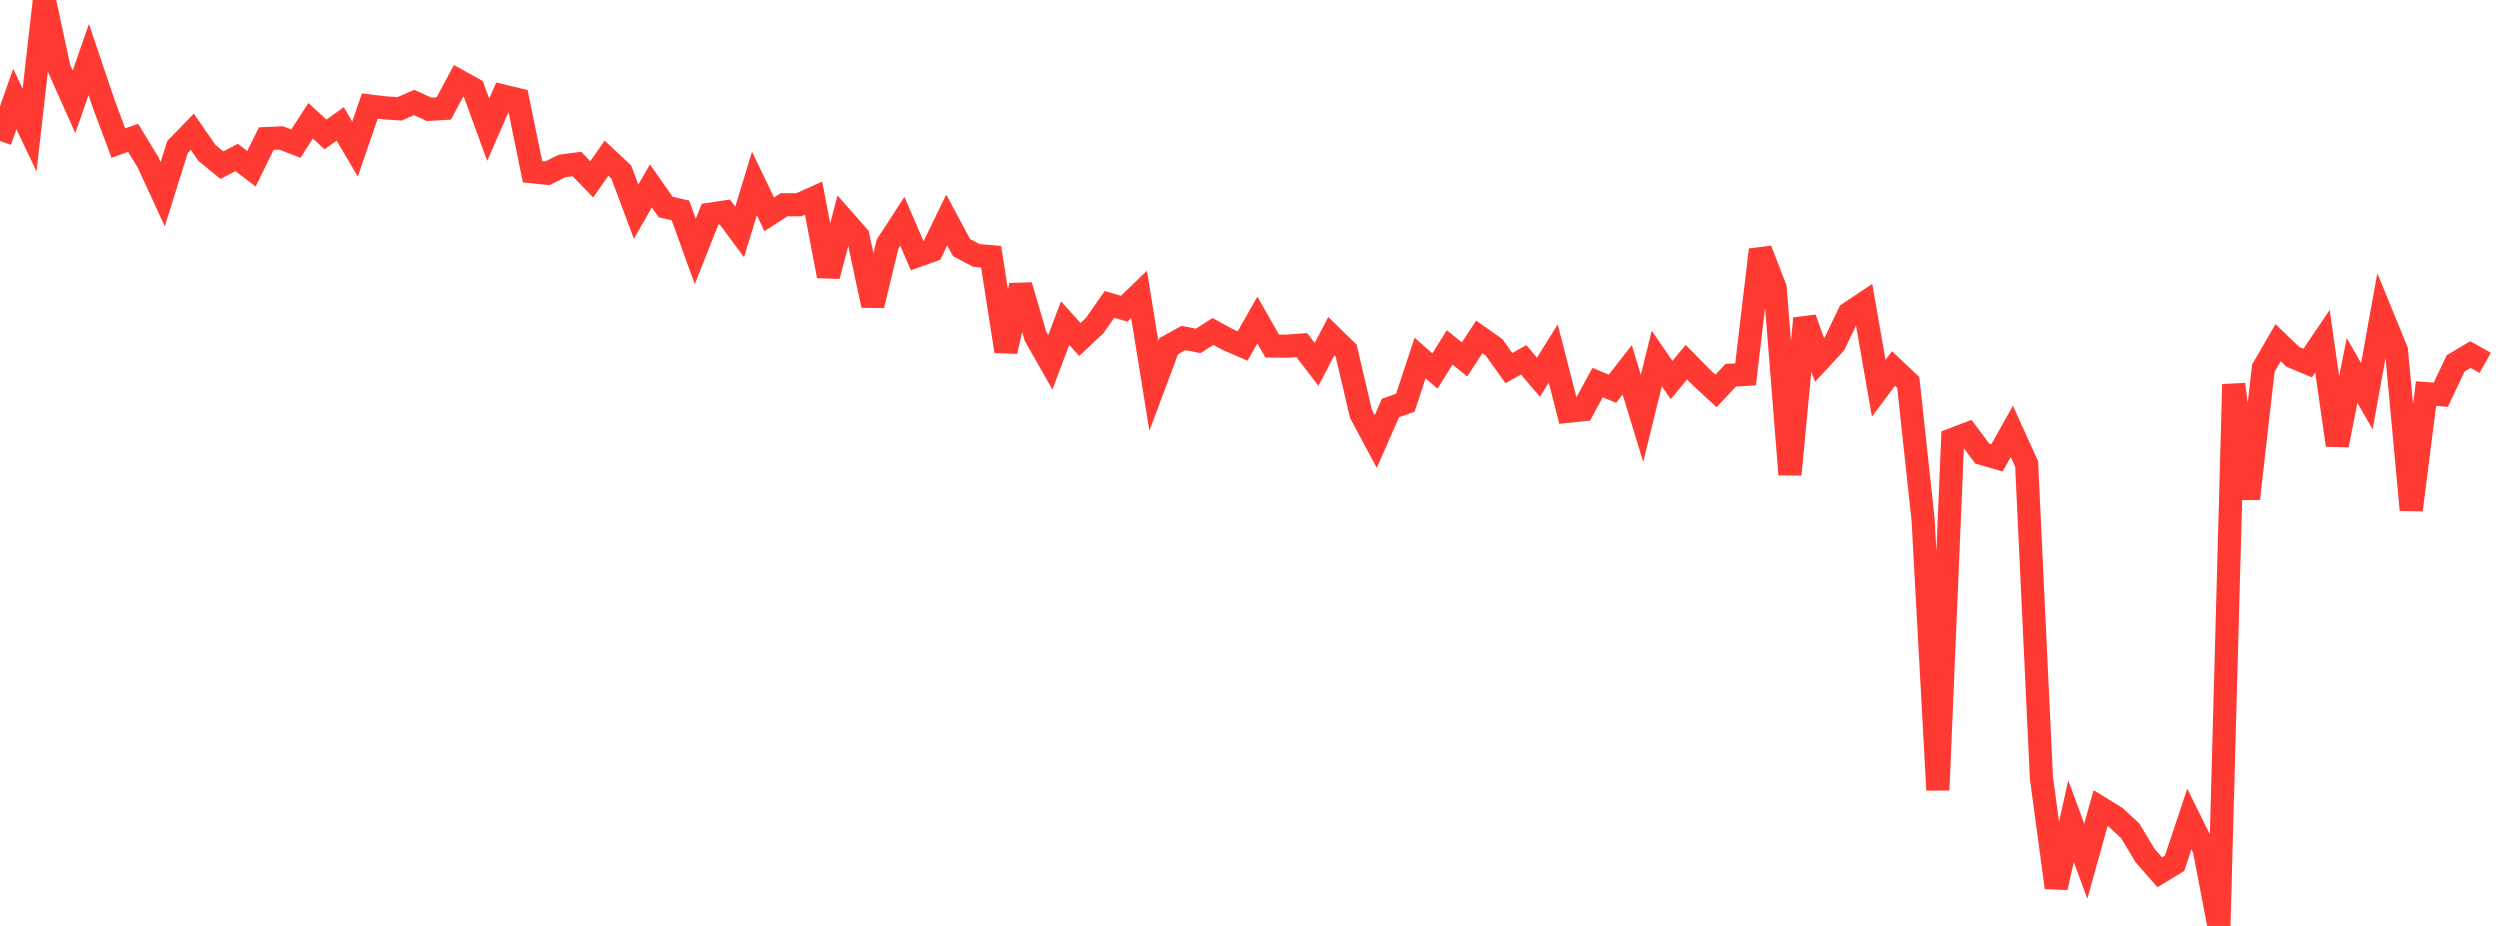 <?xml version="1.0" standalone="no"?>
<!DOCTYPE svg PUBLIC "-//W3C//DTD SVG 1.1//EN" "http://www.w3.org/Graphics/SVG/1.1/DTD/svg11.dtd">

<svg width="135" height="50" viewBox="0 0 135 50" preserveAspectRatio="none" 
  xmlns="http://www.w3.org/2000/svg"
  xmlns:xlink="http://www.w3.org/1999/xlink">


<polyline points="0.0, 7.614 0.799, 5.349 1.598, 7.022 2.396, 0.0 3.195, 3.706 3.994, 5.497 4.793, 3.215 5.592, 5.586 6.391, 7.726 7.189, 7.442 7.988, 8.753 8.787, 10.487 9.586, 7.94 10.385, 7.117 11.183, 8.266 11.982, 8.918 12.781, 8.504 13.58, 9.115 14.379, 7.483 15.178, 7.448 15.976, 7.755 16.775, 6.523 17.574, 7.259 18.373, 6.691 19.172, 8.049 19.97, 5.727 20.769, 5.822 21.568, 5.878 22.367, 5.534 23.166, 5.903 23.964, 5.857 24.763, 4.364 25.562, 4.808 26.361, 7.006 27.16, 5.186 27.959, 5.377 28.757, 9.275 29.556, 9.359 30.355, 8.963 31.154, 8.855 31.953, 9.684 32.751, 8.543 33.55, 9.292 34.349, 11.43 35.148, 10.039 35.947, 11.178 36.746, 11.364 37.544, 13.581 38.343, 11.568 39.142, 11.448 39.941, 12.524 40.74, 9.907 41.538, 11.575 42.337, 11.057 43.136, 11.058 43.935, 10.699 44.734, 14.907 45.533, 11.85 46.331, 12.758 47.13, 16.491 47.929, 13.18 48.728, 11.95 49.527, 13.809 50.325, 13.523 51.124, 11.882 51.923, 13.372 52.722, 13.793 53.521, 13.861 54.32, 18.972 55.118, 15.417 55.917, 18.164 56.716, 19.568 57.515, 17.45 58.314, 18.331 59.112, 17.582 59.911, 16.44 60.71, 16.668 61.509, 15.897 62.308, 20.836 63.107, 18.696 63.905, 18.253 64.704, 18.407 65.503, 17.899 66.302, 18.339 67.101, 18.682 67.899, 17.282 68.698, 18.684 69.497, 18.694 70.296, 18.634 71.095, 19.676 71.893, 18.15 72.692, 18.934 73.491, 22.35 74.29, 23.84 75.089, 22.028 75.888, 21.747 76.686, 19.329 77.485, 20.034 78.284, 18.762 79.083, 19.409 79.882, 18.195 80.68, 18.756 81.479, 19.876 82.278, 19.432 83.077, 20.37 83.876, 19.087 84.675, 22.207 85.473, 22.123 86.272, 20.656 87.071, 20.992 87.87, 19.971 88.669, 22.594 89.467, 19.358 90.266, 20.52 91.065, 19.557 91.864, 20.37 92.663, 21.109 93.462, 20.261 94.26, 20.218 95.059, 13.49 95.858, 15.553 96.657, 25.623 97.456, 17.198 98.254, 19.437 99.053, 18.577 99.852, 16.916 100.651, 16.382 101.45, 20.968 102.249, 19.901 103.047, 20.654 103.846, 28.053 104.645, 42.662 105.444, 23.728 106.243, 23.424 107.041, 24.49 107.84, 24.722 108.639, 23.292 109.438, 25.055 110.237, 42 111.036, 47.928 111.834, 44.344 112.633, 46.503 113.432, 43.635 114.231, 44.126 115.03, 44.86 115.828, 46.19 116.627, 47.105 117.426, 46.619 118.225, 44.226 119.024, 45.84 119.822, 50.0 120.621, 20.756 121.42, 26.929 122.219, 19.885 123.018, 18.504 123.817, 19.271 124.615, 19.605 125.414, 18.426 126.213, 24.036 127.012, 20.008 127.811, 21.393 128.609, 16.974 129.408, 18.929 130.207, 27.537 131.006, 21.255 131.805, 21.313 132.604, 19.624 133.402, 19.147 134.201, 19.595" fill="none" stroke="#ff3a33" stroke-width="1.25"/>

</svg>